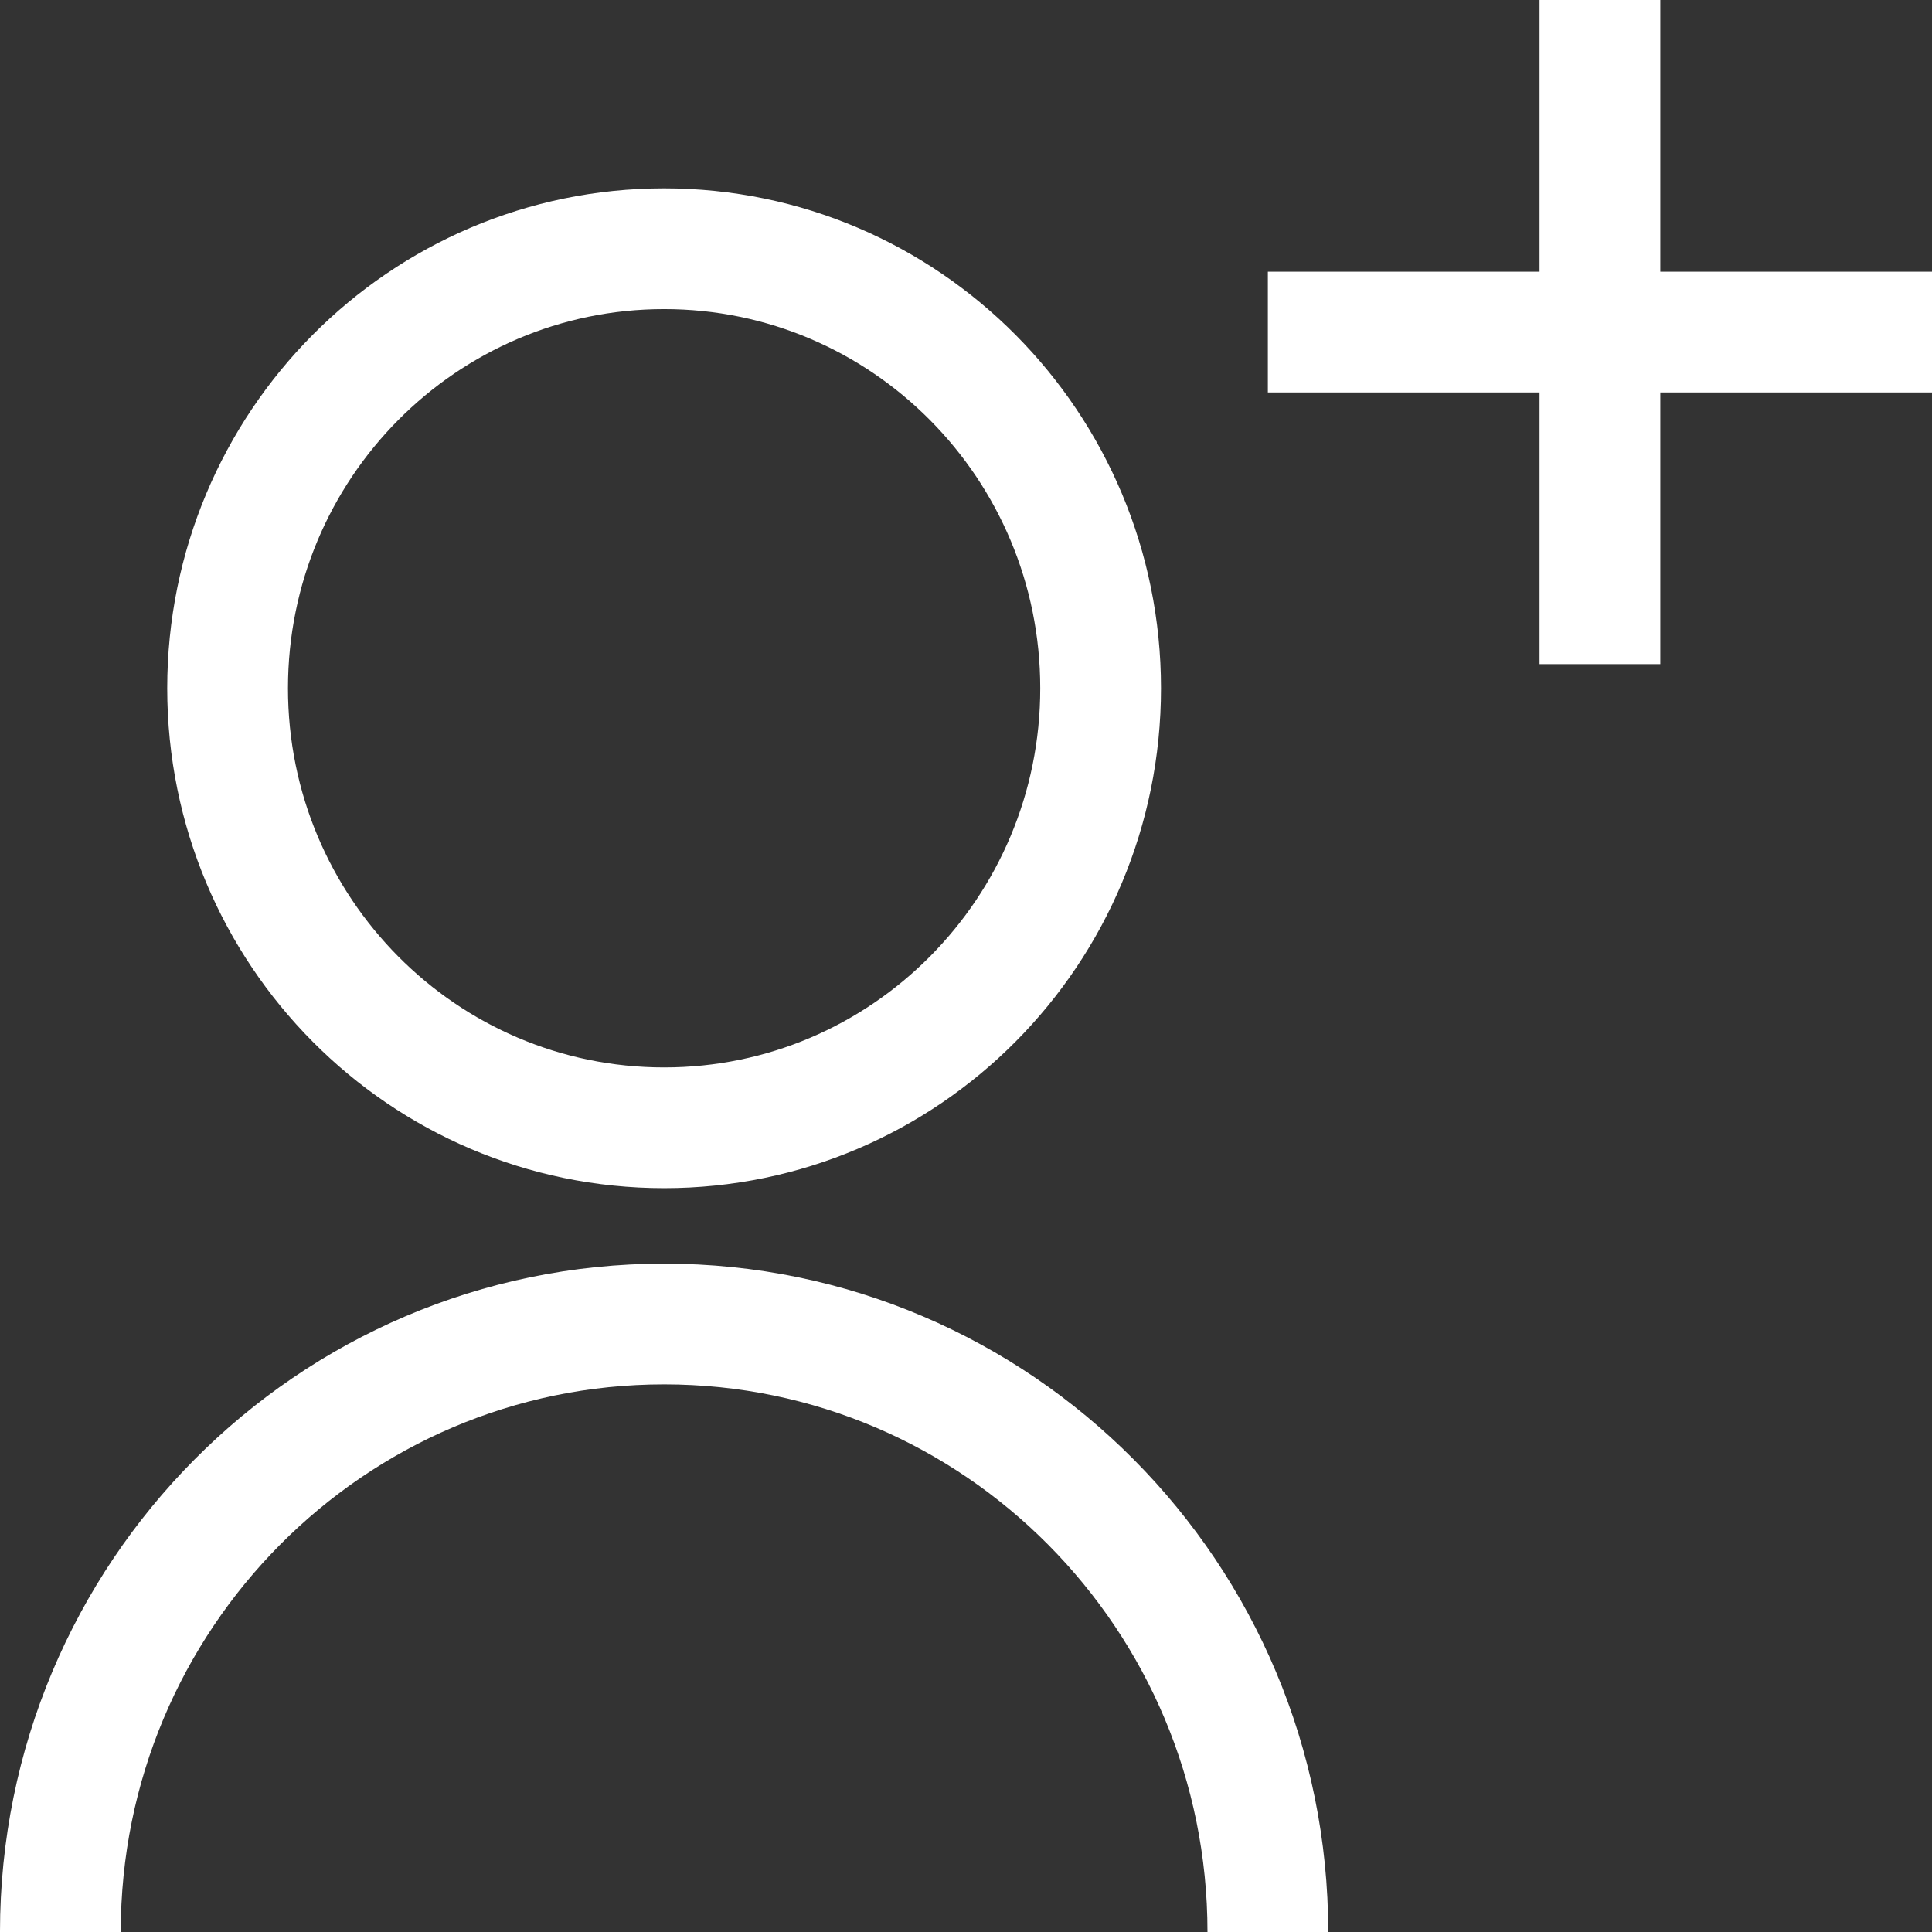 <svg width="82" height="82" viewBox="0 0 82 82" fill="none" xmlns="http://www.w3.org/2000/svg">
<rect x="0" y="0" width="82" height="82" fill="#333333" stroke="none"/>
<g clip-path="url(#clip0_1_5173)">
<path d="M28.187 47.867C38.419 47.867 46.714 39.515 46.714 29.212C46.714 18.909 38.419 10.557 28.187 10.557C17.955 10.557 9.66 18.909 9.66 29.212C9.66 39.515 17.955 47.867 28.187 47.867Z" stroke="white" stroke-width="5.125"/>
<path d="M2.562 82C2.562 67.752 14.043 56.195 28.188 56.195C42.333 56.195 53.812 67.752 53.812 82" stroke="white" stroke-width="5.125"/>
<path d="M53.812 14.094H82" stroke="white" stroke-width="5.125"/>
<path d="M67.906 0V28.188" stroke="white" stroke-width="5.125"/>
</g>
<defs>
<clipPath id="clip0_1_5173">
<rect width="82" height="82" fill="white"/>
</clipPath>
</defs>
</svg>
